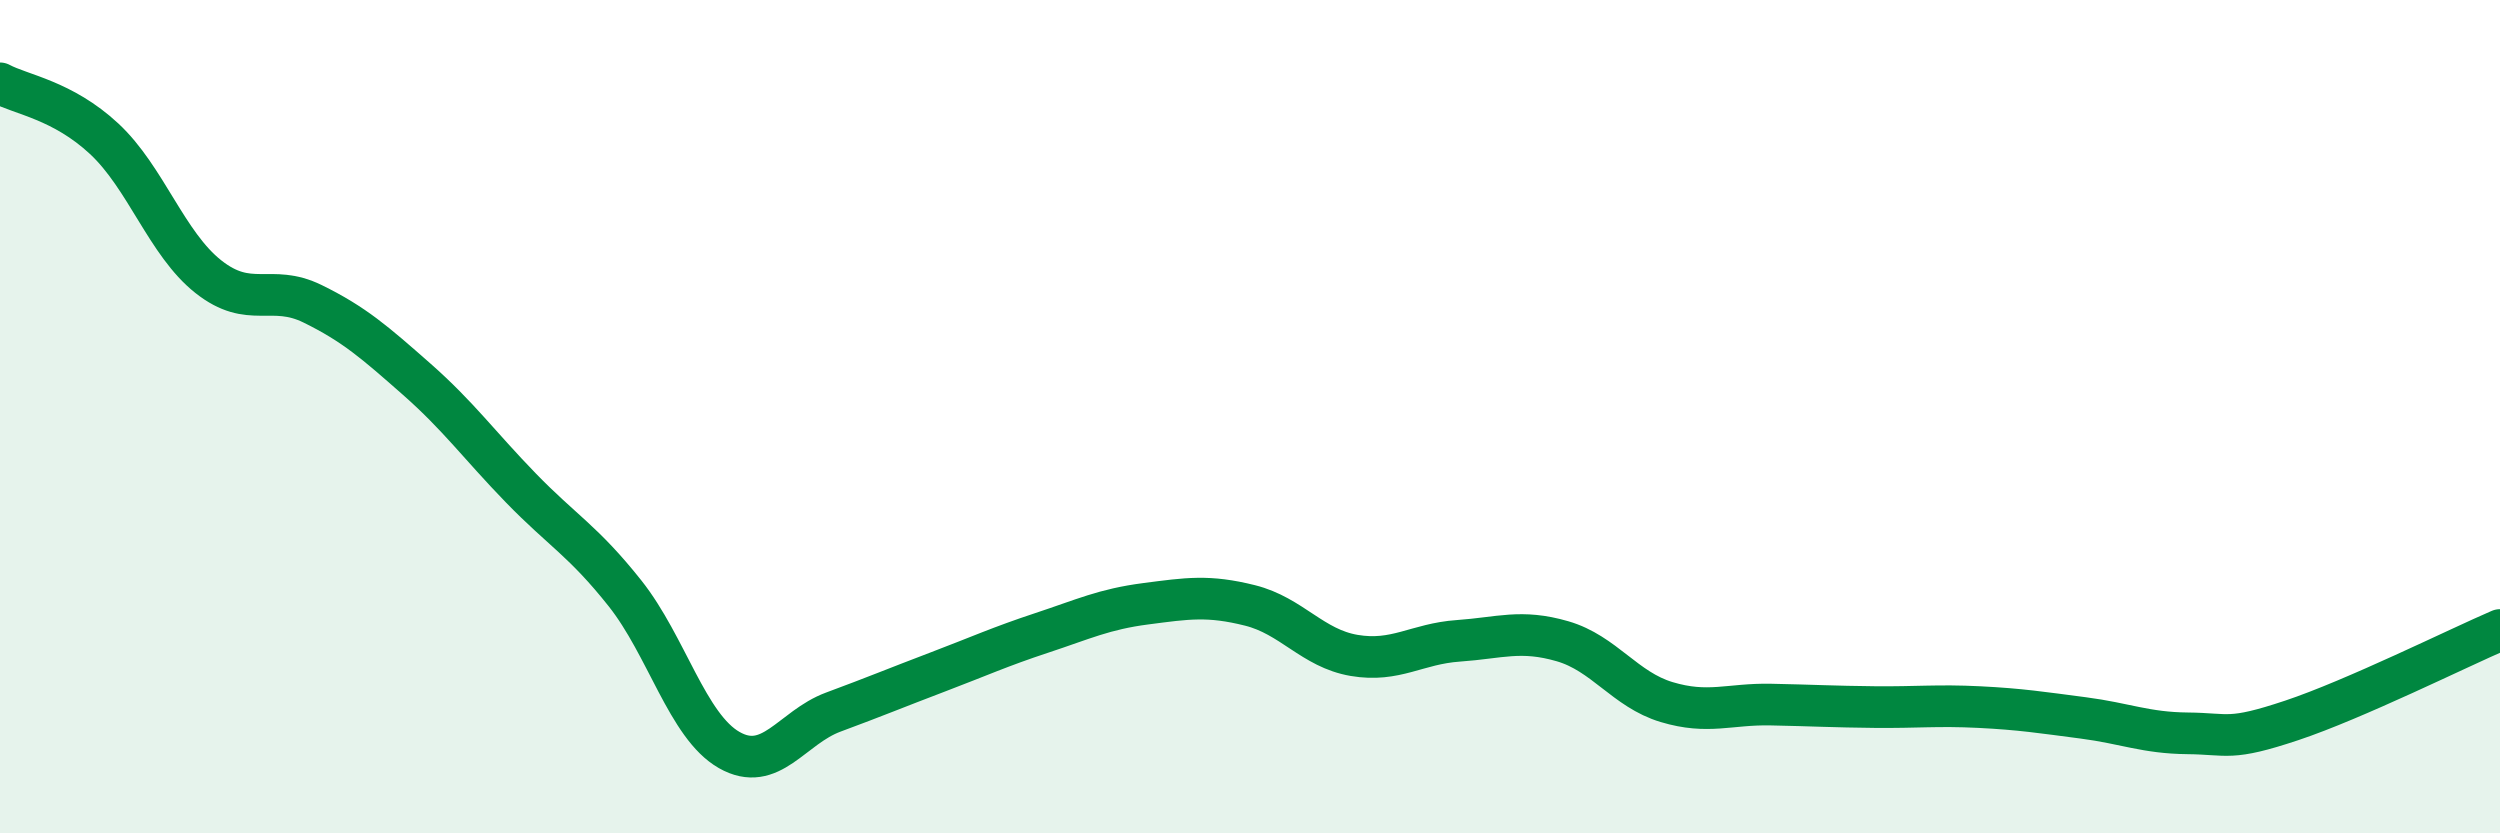 
    <svg width="60" height="20" viewBox="0 0 60 20" xmlns="http://www.w3.org/2000/svg">
      <path
        d="M 0,2 C 0.5,2.27 1.5,2.4 2.5,3.33 C 3.5,4.26 4,5.85 5,6.64 C 6,7.43 6.5,6.8 7.5,7.29 C 8.5,7.78 9,8.22 10,9.1 C 11,9.98 11.5,10.68 12.5,11.71 C 13.5,12.74 14,12.98 15,14.24 C 16,15.5 16.5,17.43 17.5,18 C 18.5,18.57 19,17.46 20,17.09 C 21,16.72 21.5,16.51 22.5,16.13 C 23.5,15.75 24,15.52 25,15.19 C 26,14.86 26.5,14.62 27.5,14.49 C 28.5,14.36 29,14.28 30,14.53 C 31,14.78 31.5,15.56 32.5,15.73 C 33.5,15.9 34,15.45 35,15.38 C 36,15.31 36.5,15.1 37.5,15.39 C 38.5,15.68 39,16.55 40,16.85 C 41,17.15 41.5,16.89 42.5,16.91 C 43.5,16.93 44,16.96 45,16.97 C 46,16.98 46.5,16.92 47.5,16.97 C 48.5,17.02 49,17.1 50,17.23 C 51,17.36 51.5,17.59 52.5,17.6 C 53.5,17.61 53.5,17.79 55,17.29 C 56.5,16.79 59,15.55 60,15.12L60 20L0 20Z"
        fill="#008740"
        opacity="0.1"
        stroke-linecap="round"
        stroke-linejoin="round"
      />
      <path
        d="M 0,2 C 0.5,2.27 1.5,2.4 2.5,3.33 C 3.5,4.26 4,5.85 5,6.64 C 6,7.43 6.5,6.8 7.5,7.29 C 8.5,7.78 9,8.22 10,9.1 C 11,9.98 11.5,10.68 12.5,11.71 C 13.5,12.74 14,12.98 15,14.24 C 16,15.5 16.5,17.43 17.5,18 C 18.5,18.57 19,17.46 20,17.09 C 21,16.72 21.5,16.51 22.5,16.13 C 23.5,15.75 24,15.52 25,15.19 C 26,14.86 26.5,14.62 27.5,14.49 C 28.5,14.36 29,14.28 30,14.53 C 31,14.78 31.5,15.56 32.5,15.73 C 33.5,15.9 34,15.45 35,15.38 C 36,15.31 36.5,15.1 37.5,15.39 C 38.5,15.68 39,16.55 40,16.85 C 41,17.15 41.5,16.89 42.5,16.91 C 43.5,16.93 44,16.96 45,16.97 C 46,16.98 46.5,16.92 47.5,16.97 C 48.5,17.02 49,17.1 50,17.23 C 51,17.36 51.5,17.59 52.5,17.6 C 53.5,17.61 53.5,17.79 55,17.29 C 56.5,16.79 59,15.55 60,15.12"
        stroke="#008740"
        stroke-width="1"
        fill="none"
        stroke-linecap="round"
        stroke-linejoin="round"
      />
    </svg>
  